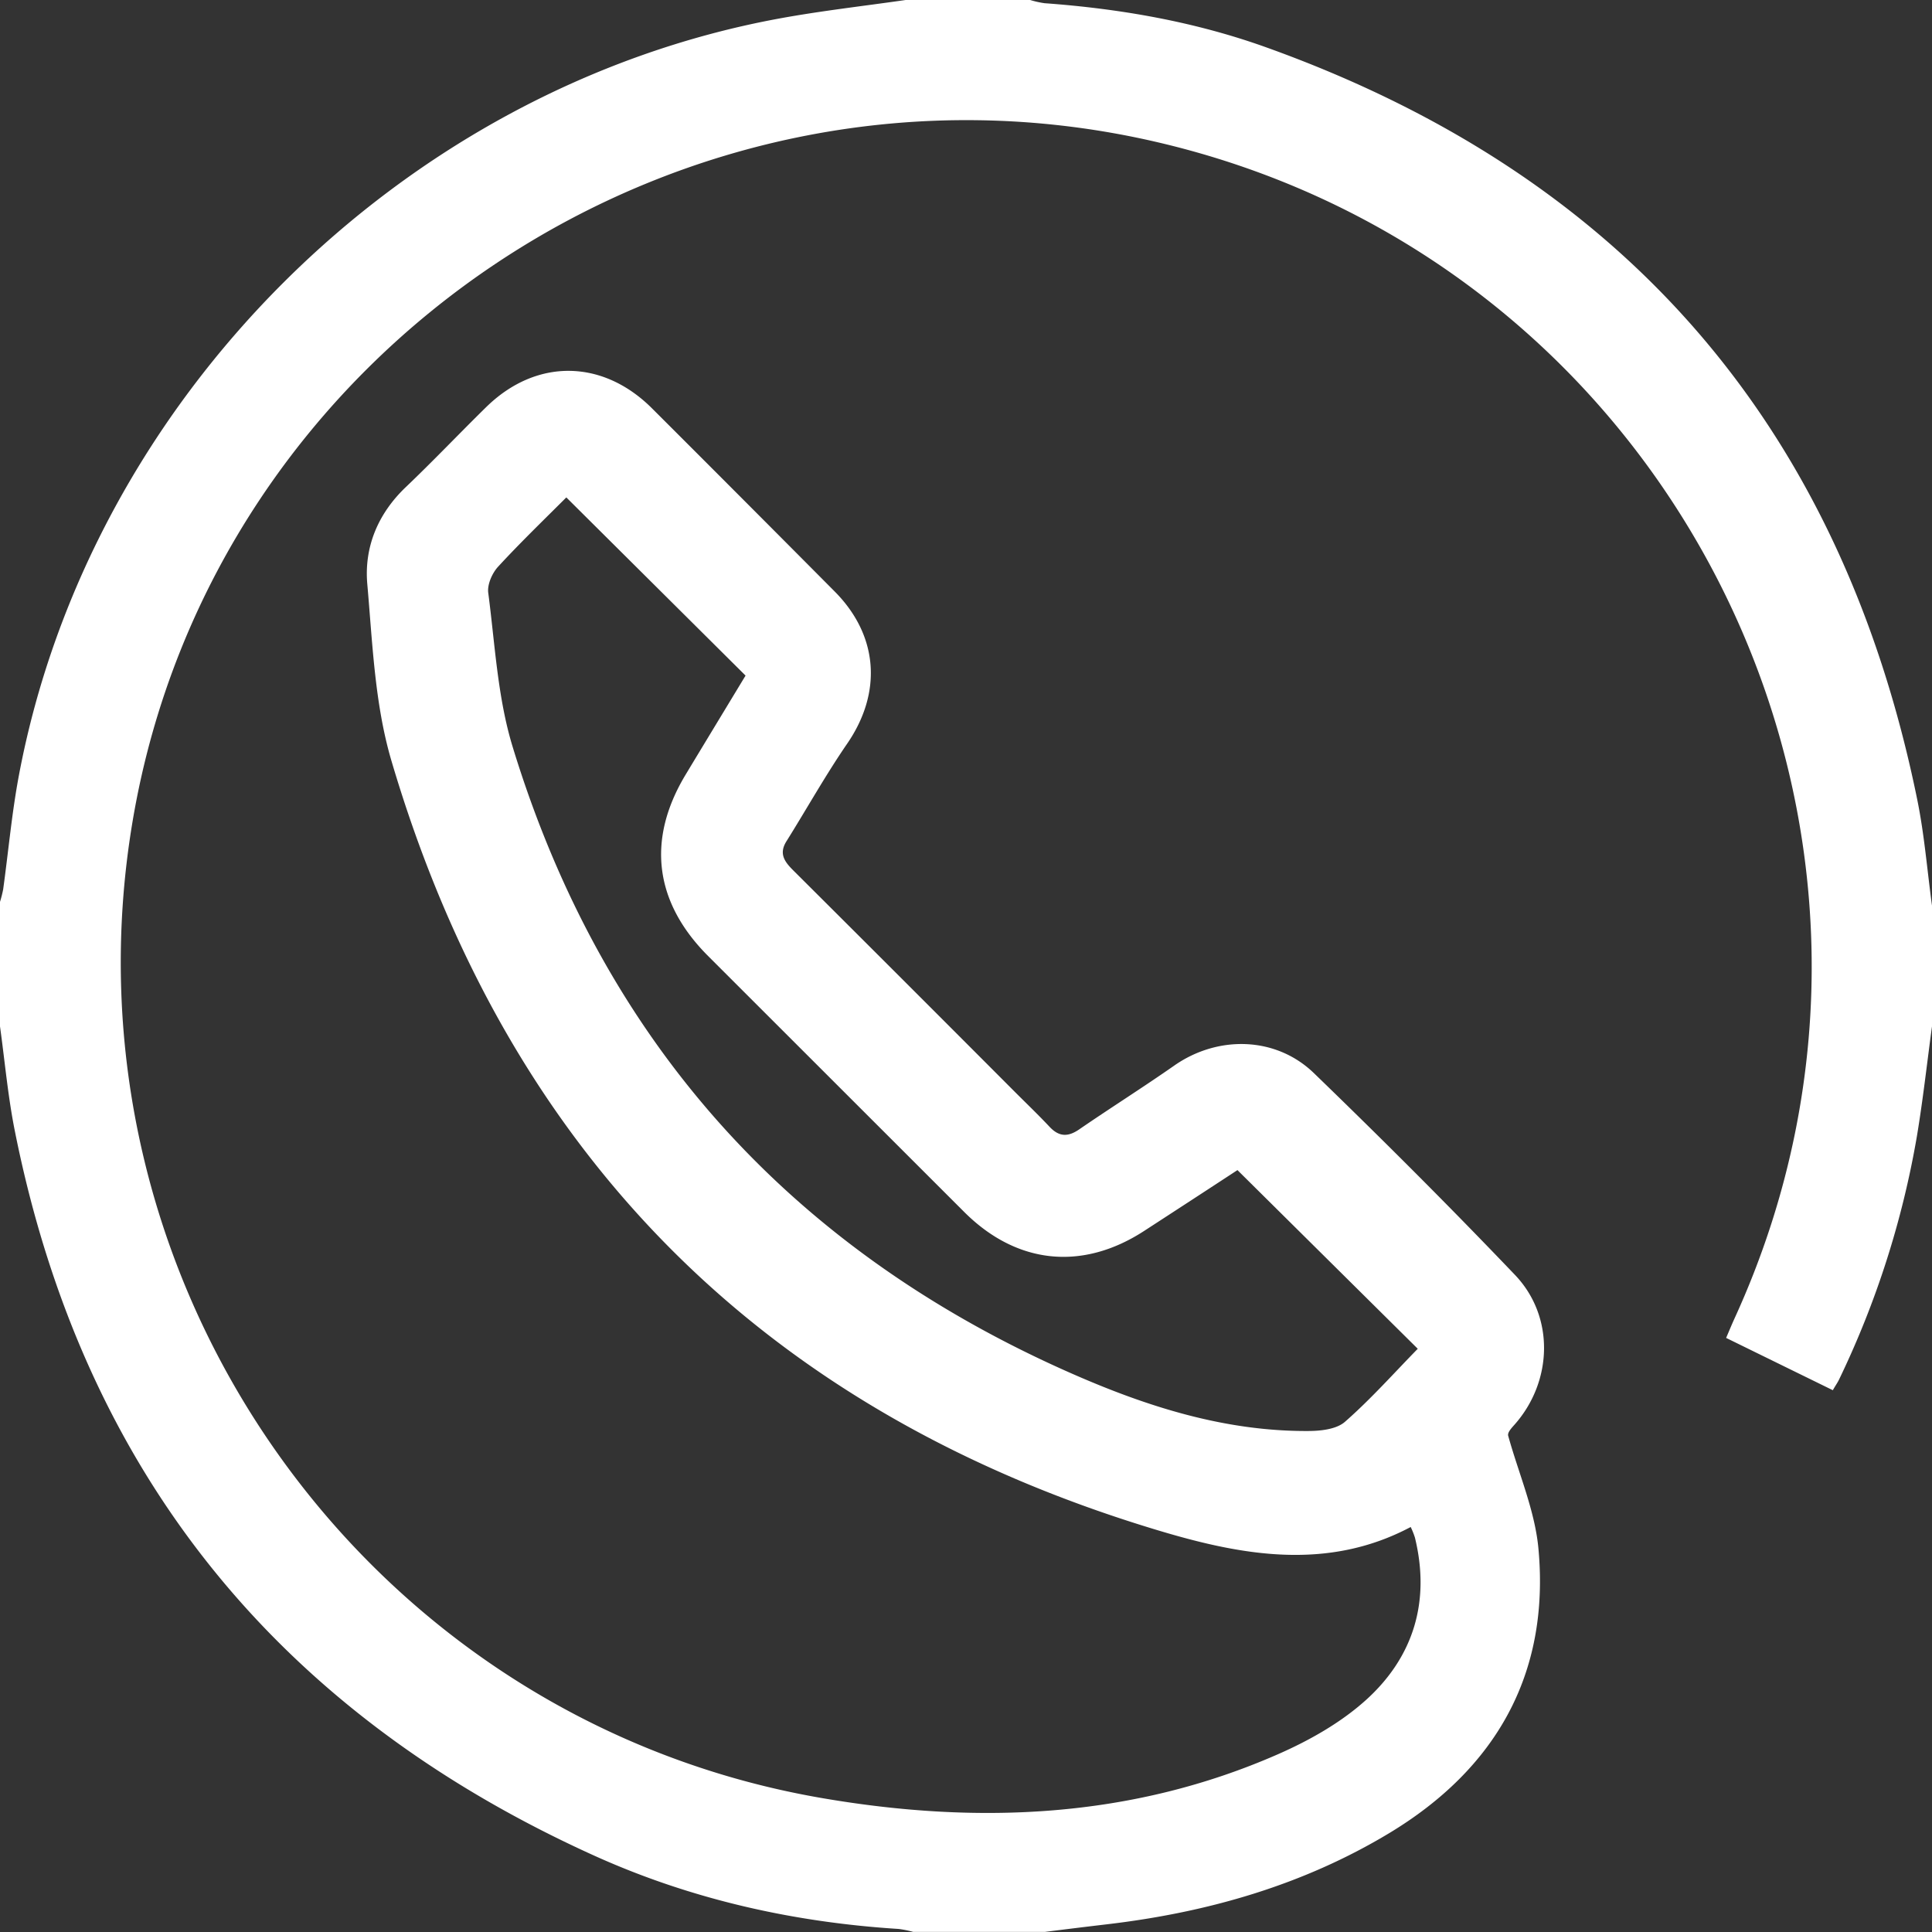 <svg width="512" height="512" xmlns="http://www.w3.org/2000/svg"><rect width="100%" height="100%" fill="#333333" stroke="none"/><path d="M512 272c-1.32 9.7-2.39 19.45-4 29.11a242.88 242.88 0 01-20.61 64.44c-.41.87-1 1.67-1.67 2.87l-28.28-13.86c.81-1.88 1.48-3.52 2.21-5.12C518.79 220.29 444.37 69.26 305.92 37.5 181.2 8.89 56.46 91.78 35.18 217.41c-20.63 121.76 61.43 238.44 183 259.16 41 7 81.76 5.35 120.59-11.72 8.26-3.63 16.54-8.31 23.19-14.3 12.66-11.41 17.15-26.19 13-43.11a20.79 20.79 0 00-1.11-2.77c-22 11.68-44.65 7.54-66.25 1.1-104.6-31.2-172.95-99.46-203.88-204.2-4.42-15-5-31.16-6.39-46.87-.83-9.75 2.83-18.57 10.2-25.6 7.37-7.03 14.13-14.16 21.26-21.16 13.21-13 30.86-12.85 44 .28a16587.093 16587.093 0 0148.37 48.49c11.65 11.69 12.67 26.81 3.35 40.37-5.74 8.35-10.7 17.25-16.09 25.86-2.1 3.34-.46 5.48 1.86 7.78a25320.715 25320.715 0 0158.34 58.31c3.18 3.19 6.44 6.3 9.52 9.58 2.51 2.67 4.86 2.75 7.87.68 8.37-5.75 17-11.18 25.32-17 11.49-7.94 26.79-7.65 36.88 2.11 18.08 17.48 35.9 35.27 53.28 53.47 10.55 11.05 10 28.22-.1 39.65-1 1.12-2 2.21-1.67 3.09 2.77 10 7.11 19.86 8 30 3 33.15-11.43 58.19-39.46 75.13-23 13.88-48.38 21.11-75 24.23-5.44.64-10.88 1.31-16.32 2H242a27.63 27.63 0 00-3.87-.78c-27.83-1.76-54.74-7.8-80.13-19.19C74.13 454.22 22.16 390.6 4 300.06c-1.88-9.25-2.7-18.7-4-28.06v-33a30.45 30.45 0 00.84-3.32c1.39-10.05 2.29-20.19 4.16-30.15C23.73 105.92 106.3 23.56 206 5c11.25-2.09 22.66-3.37 34-5h33c1.247.38 2.52.663 3.81.85 20 1.45 39.75 4.89 58.62 11.65 94.933 34 152.487 100.47 172.66 199.41 1.89 9.25 2.63 18.72 3.91 28.09v32zM150.08 131.82c-6 6-12.22 12-18.06 18.34-1.59 1.72-2.92 4.74-2.63 6.93 1.79 13.67 2.47 27.75 6.46 40.8 23.84 78 73.59 133.3 148.19 166.12 19.9 8.75 40.51 15.33 62.6 15.22 3.32 0 7.52-.45 9.78-2.43 6.85-6 12.94-12.86 19.3-19.36l-47.78-47.35c-8 5.24-16.37 10.69-24.73 16.12-16.43 10.67-33.79 8.84-47.66-5l-67.87-67.83c-14.28-14.27-16.34-30.87-6-48.06 5.32-8.82 10.66-17.62 15.9-26.28l-47.5-47.22z" fill="#FFF" fill-rule="nonzero"/></svg>